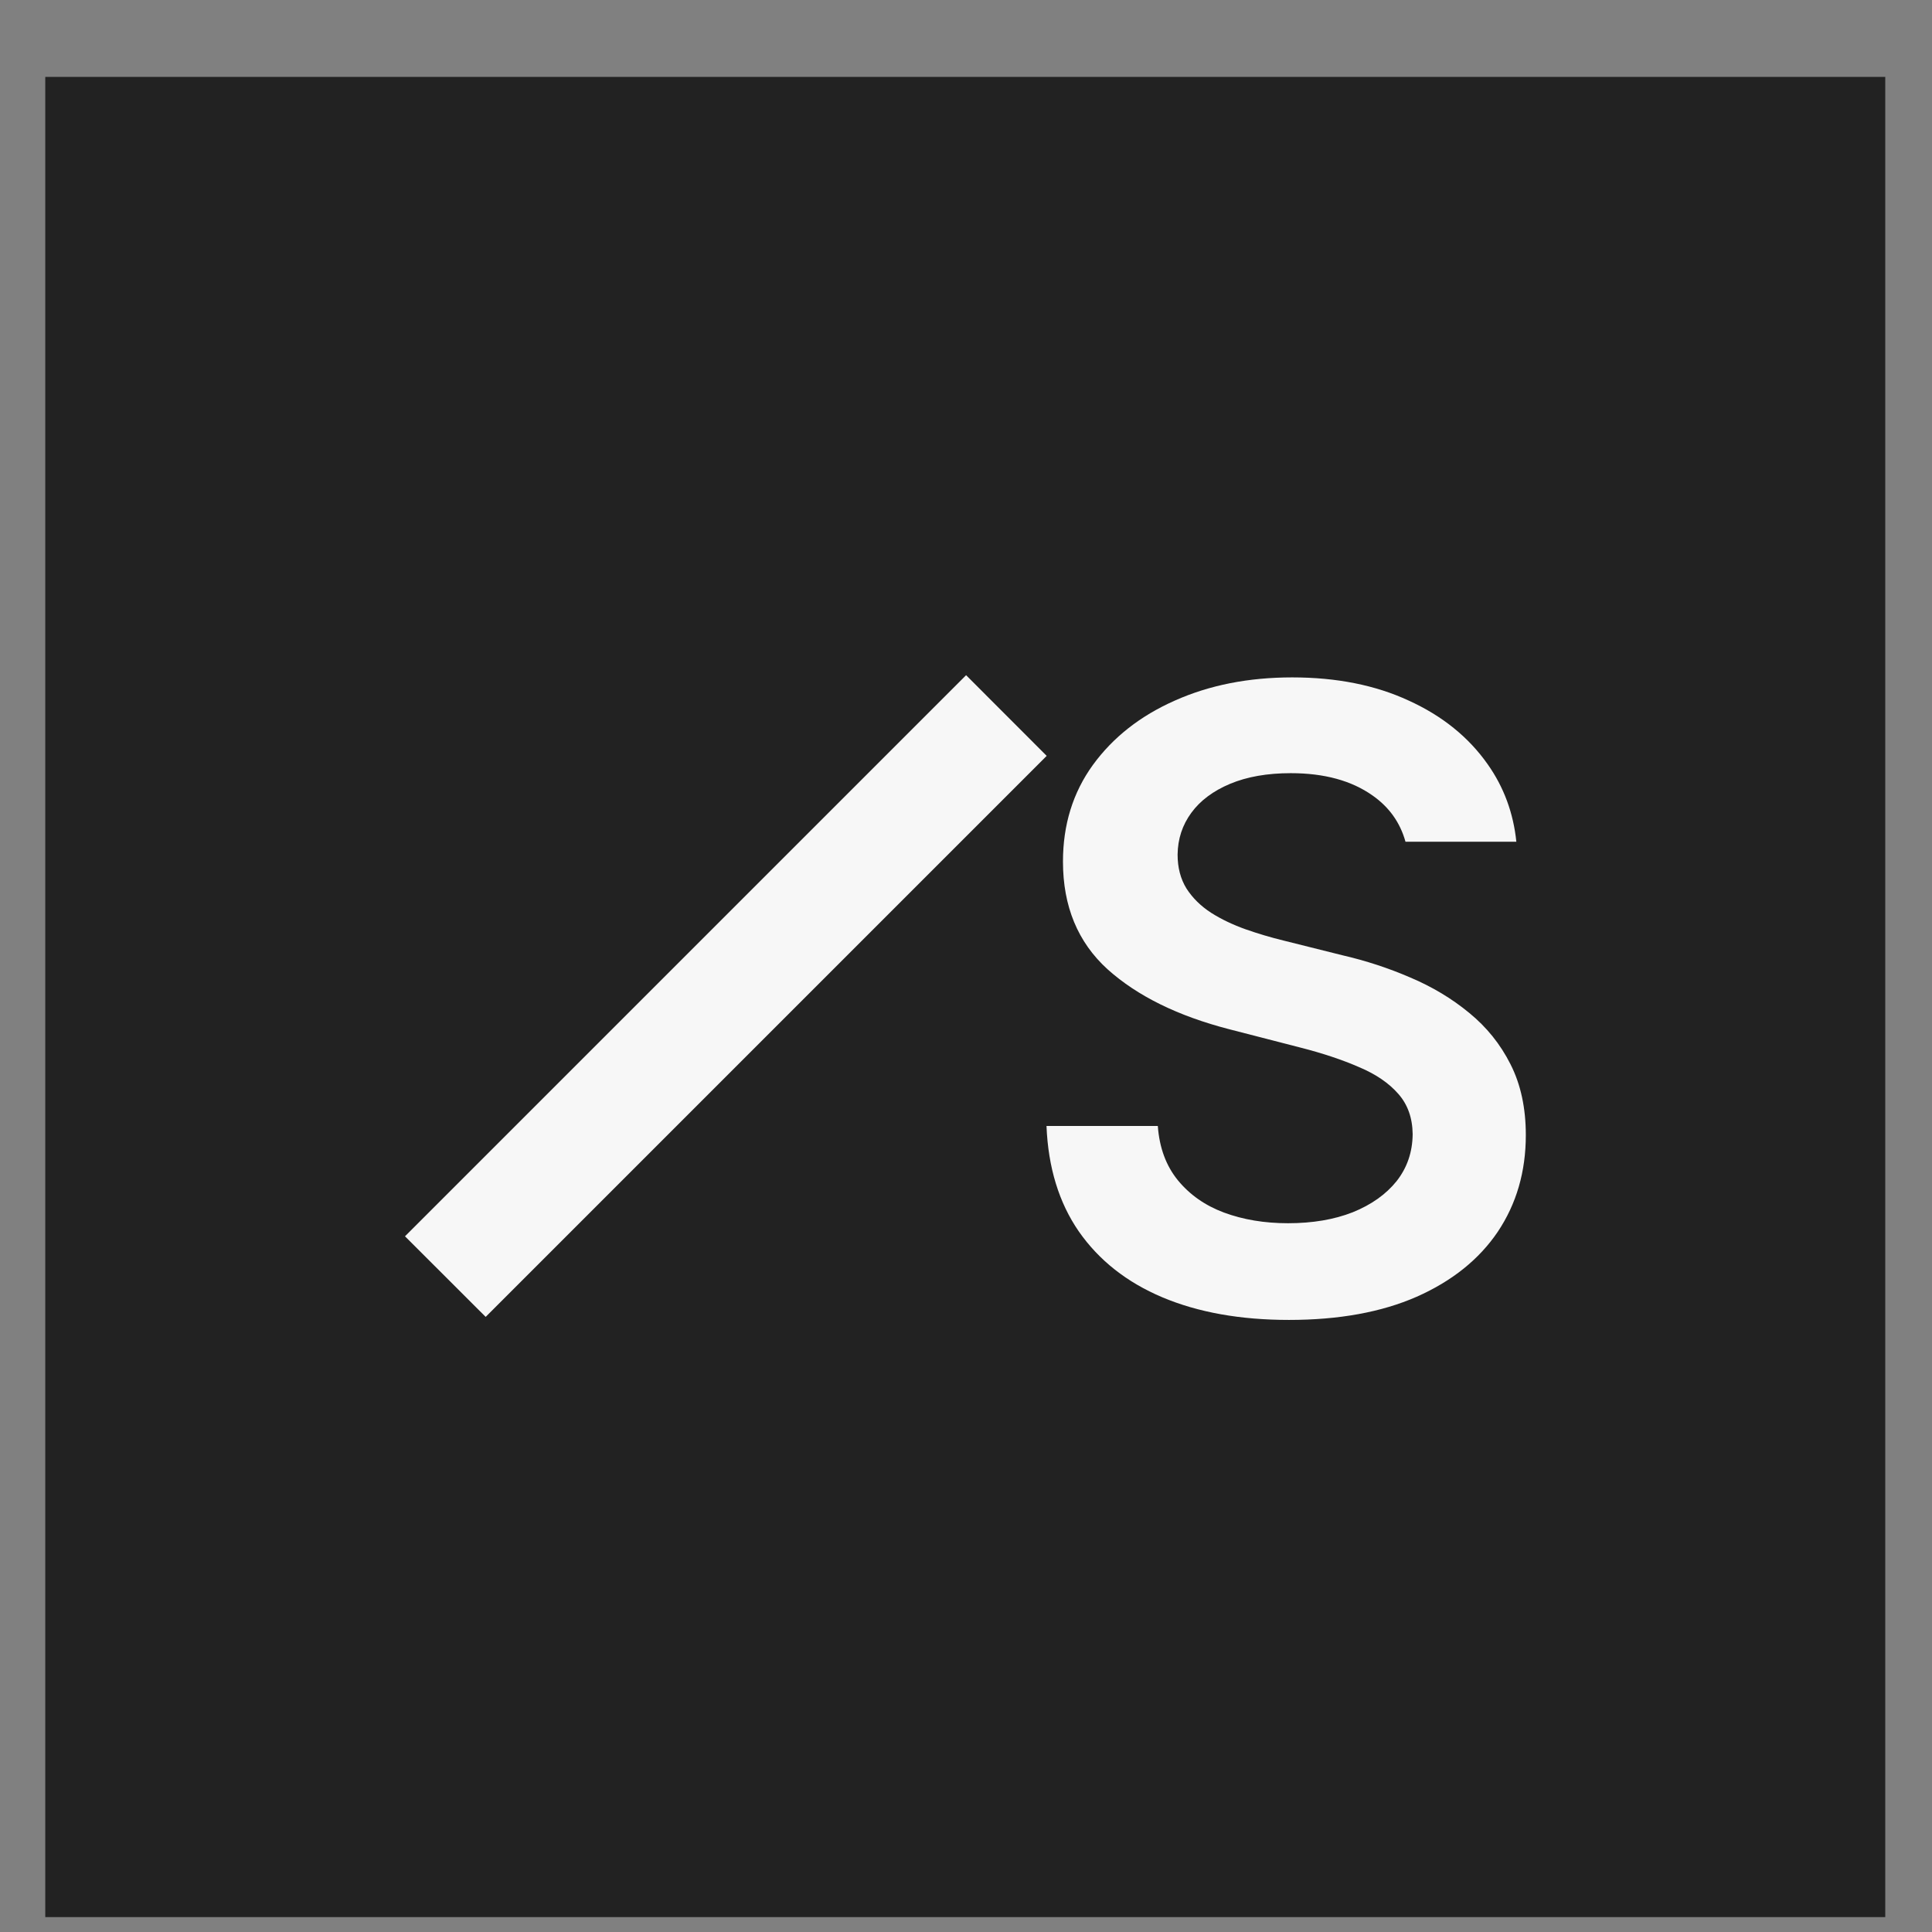 <svg width="21" height="21" viewBox="0 0 21 21" fill="none" xmlns="http://www.w3.org/2000/svg">
<rect x="0" y="0" width="21" height="21" fill="#808080" stroke="none"/>
<rect x="0.492" y="0.836" width="20" height="20.002" fill="#222222"/>
<path fill-rule="evenodd" clip-rule="evenodd" d="M15.277 9.149C15.219 8.941 15.1 8.773 14.918 8.646C14.69 8.485 14.394 8.404 14.03 8.404C13.774 8.404 13.554 8.443 13.37 8.52C13.187 8.597 13.046 8.702 12.949 8.835C12.852 8.967 12.802 9.119 12.8 9.289C12.8 9.43 12.832 9.553 12.896 9.657C12.963 9.761 13.052 9.849 13.165 9.922C13.277 9.993 13.402 10.052 13.539 10.101C13.676 10.149 13.814 10.19 13.954 10.224L14.59 10.383C14.846 10.442 15.093 10.523 15.329 10.625C15.568 10.726 15.781 10.854 15.969 11.009C16.159 11.164 16.309 11.35 16.419 11.569C16.53 11.788 16.585 12.044 16.585 12.338C16.585 12.736 16.483 13.086 16.28 13.389C16.077 13.689 15.783 13.925 15.399 14.095C15.016 14.263 14.553 14.347 14.01 14.347C13.482 14.347 13.023 14.265 12.634 14.101C12.248 13.938 11.945 13.699 11.726 13.385C11.51 13.072 11.393 12.689 11.375 12.239H12.585C12.602 12.475 12.675 12.672 12.803 12.829C12.932 12.986 13.098 13.103 13.304 13.18C13.512 13.257 13.744 13.296 14 13.296C14.267 13.296 14.502 13.256 14.703 13.177C14.906 13.095 15.065 12.982 15.18 12.839C15.295 12.693 15.353 12.523 15.355 12.328C15.353 12.151 15.301 12.006 15.2 11.891C15.098 11.774 14.956 11.676 14.772 11.599C14.591 11.52 14.379 11.449 14.136 11.387L13.364 11.188C12.805 11.044 12.363 10.827 12.038 10.535C11.715 10.241 11.554 9.851 11.554 9.365C11.554 8.965 11.662 8.615 11.879 8.315C12.098 8.014 12.395 7.781 12.77 7.615C13.146 7.447 13.571 7.363 14.046 7.363C14.528 7.363 14.95 7.447 15.312 7.615C15.677 7.781 15.963 8.012 16.171 8.308C16.346 8.556 16.45 8.837 16.482 9.149H15.277Z" fill="#F7F7F7"/>
<path fill-rule="evenodd" clip-rule="evenodd" d="M11.377 8.216L5.279 14.314L4.402 13.438L10.501 7.339L11.377 8.216Z" fill="#F7F7F7"/>
</svg>
